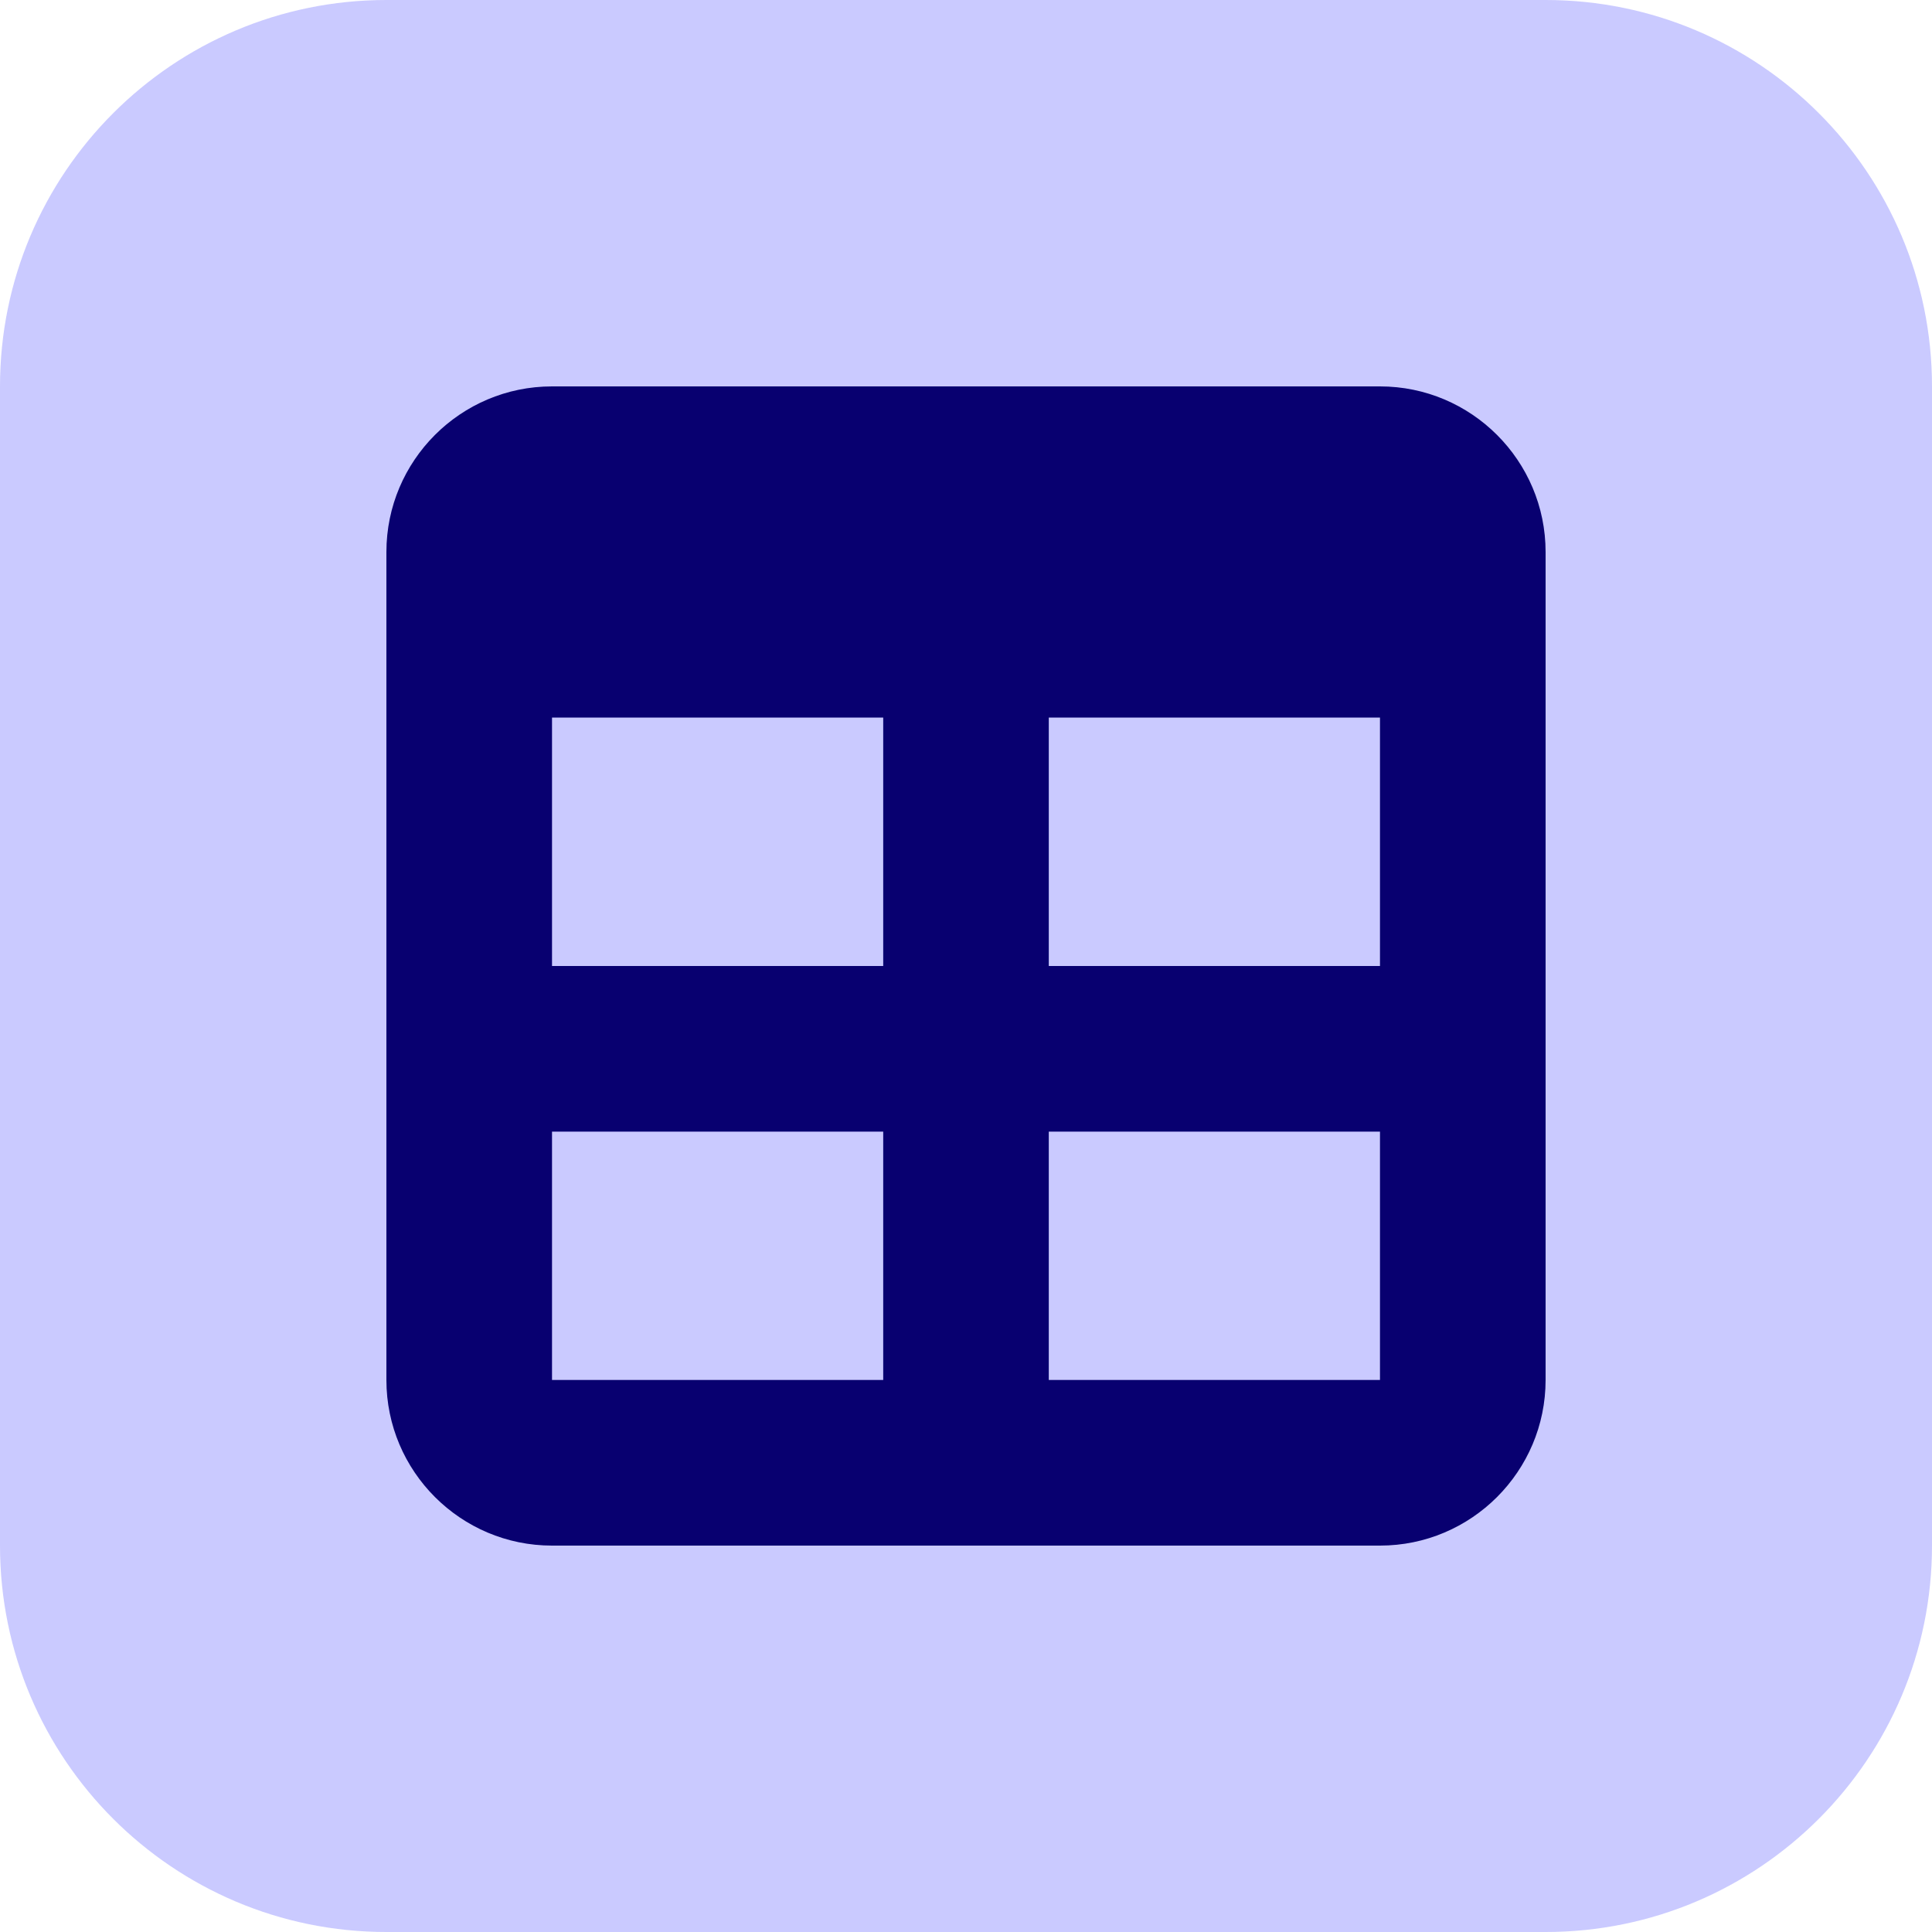 <svg width="40" height="40" viewBox="0 0 40 40" fill="none" xmlns="http://www.w3.org/2000/svg">
<path d="M0 8C0 3.582 3.582 0 8 0H32C36.418 0 40 3.582 40 8V32C40 36.418 36.418 40 32 40H8C3.582 40 0 36.418 0 32V8Z" fill="#CACAFF"/>
<path d="M21.714 14.857V20H28.571V14.857H21.714ZM18.286 14.857H11.429V20H18.286V14.857ZM8 23.429V11.429C8 9.537 9.537 8 11.429 8H28.571C30.462 8 32 9.537 32 11.429V28.571C32 30.462 30.462 32 28.571 32H11.429C9.537 32 8 30.462 8 28.571V23.429ZM28.571 23.429H21.714V28.571H28.571V23.429ZM18.286 28.571V23.429H11.429V28.571H18.286Z" fill="#080070"/>
</svg>
